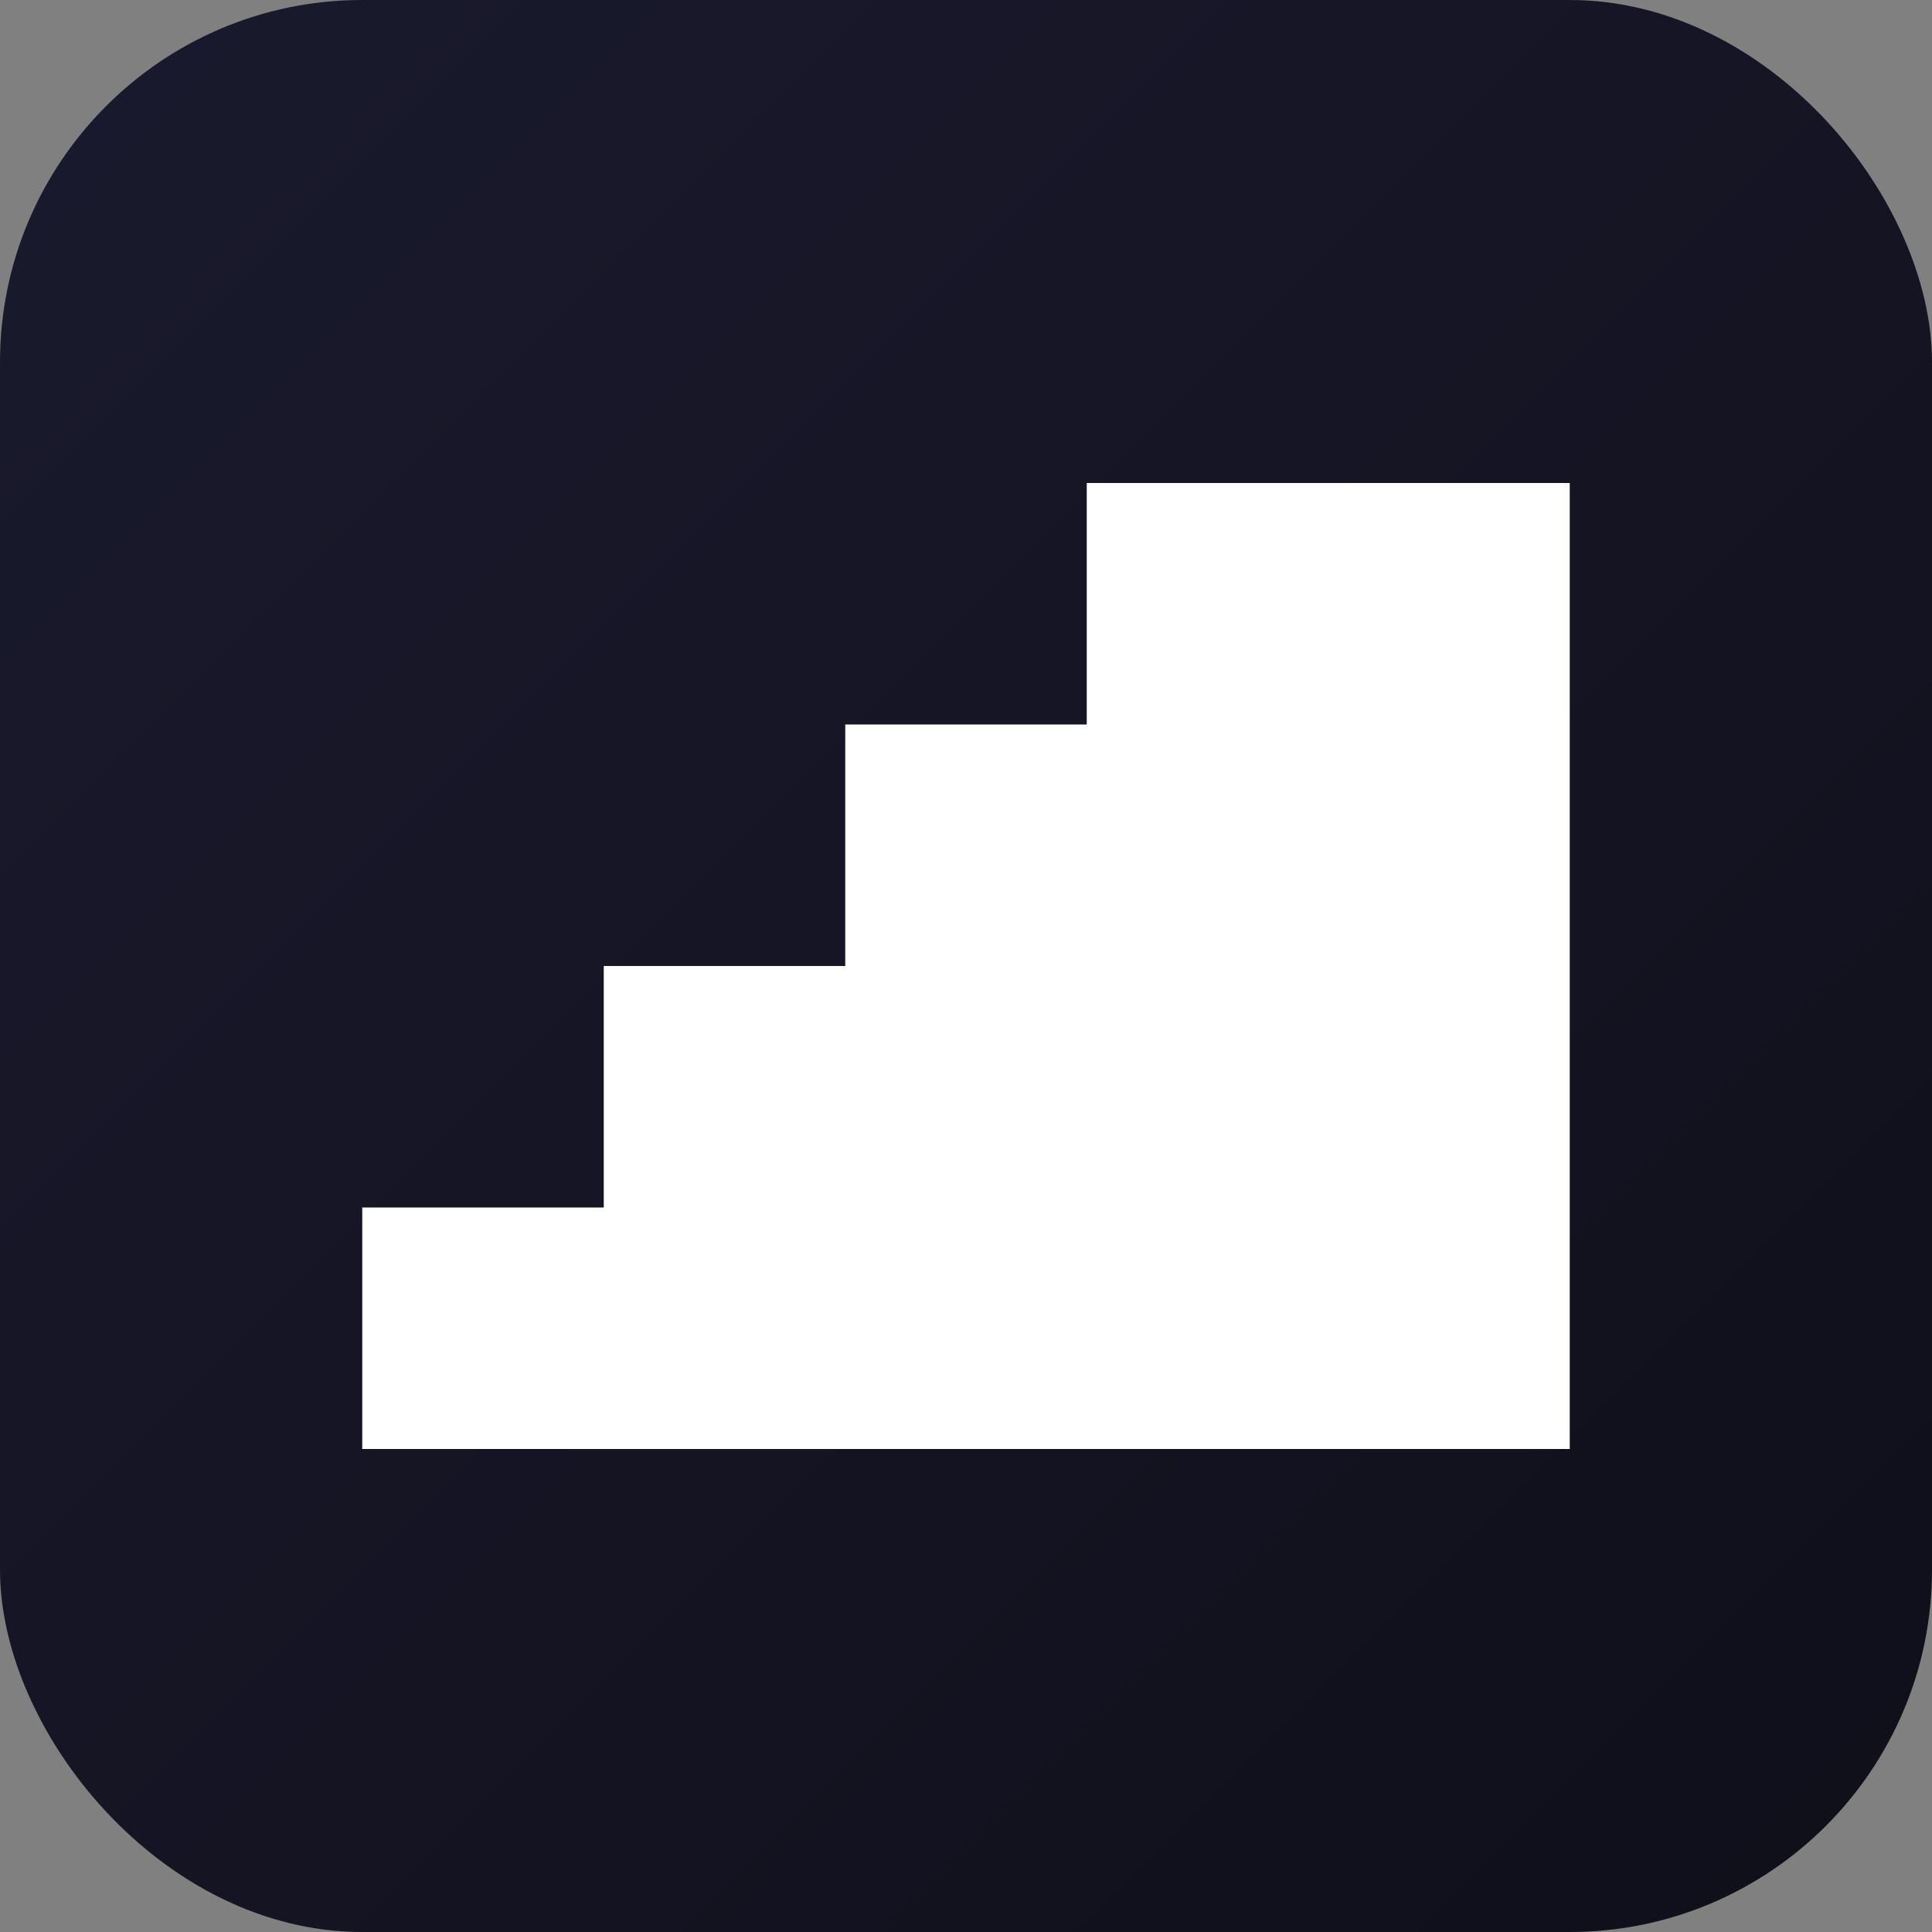 <svg width="64" height="64" viewBox="0 0 64 64" fill="none" xmlns="http://www.w3.org/2000/svg">
  <rect x="0" y="0" width="64" height="64" fill="#808080" stroke="none"/>
  <defs>
    <linearGradient id="bgGradient" x1="0%" y1="0%" x2="100%" y2="100%">
      <stop offset="0%" style="stop-color:#1a1a2e"/>
      <stop offset="100%" style="stop-color:#0f0f1a"/>
    </linearGradient>
  </defs>
  <!-- Background -->
  <rect width="64" height="64" rx="12" fill="url(#bgGradient)"/>
  <!-- Ascending Steps Logo -->
  <path d="M12 48 L12 40 L20 40 L20 32 L28 32 L28 24 L36 24 L36 16 L52 16 L52 48 Z" fill="white"/>
</svg>